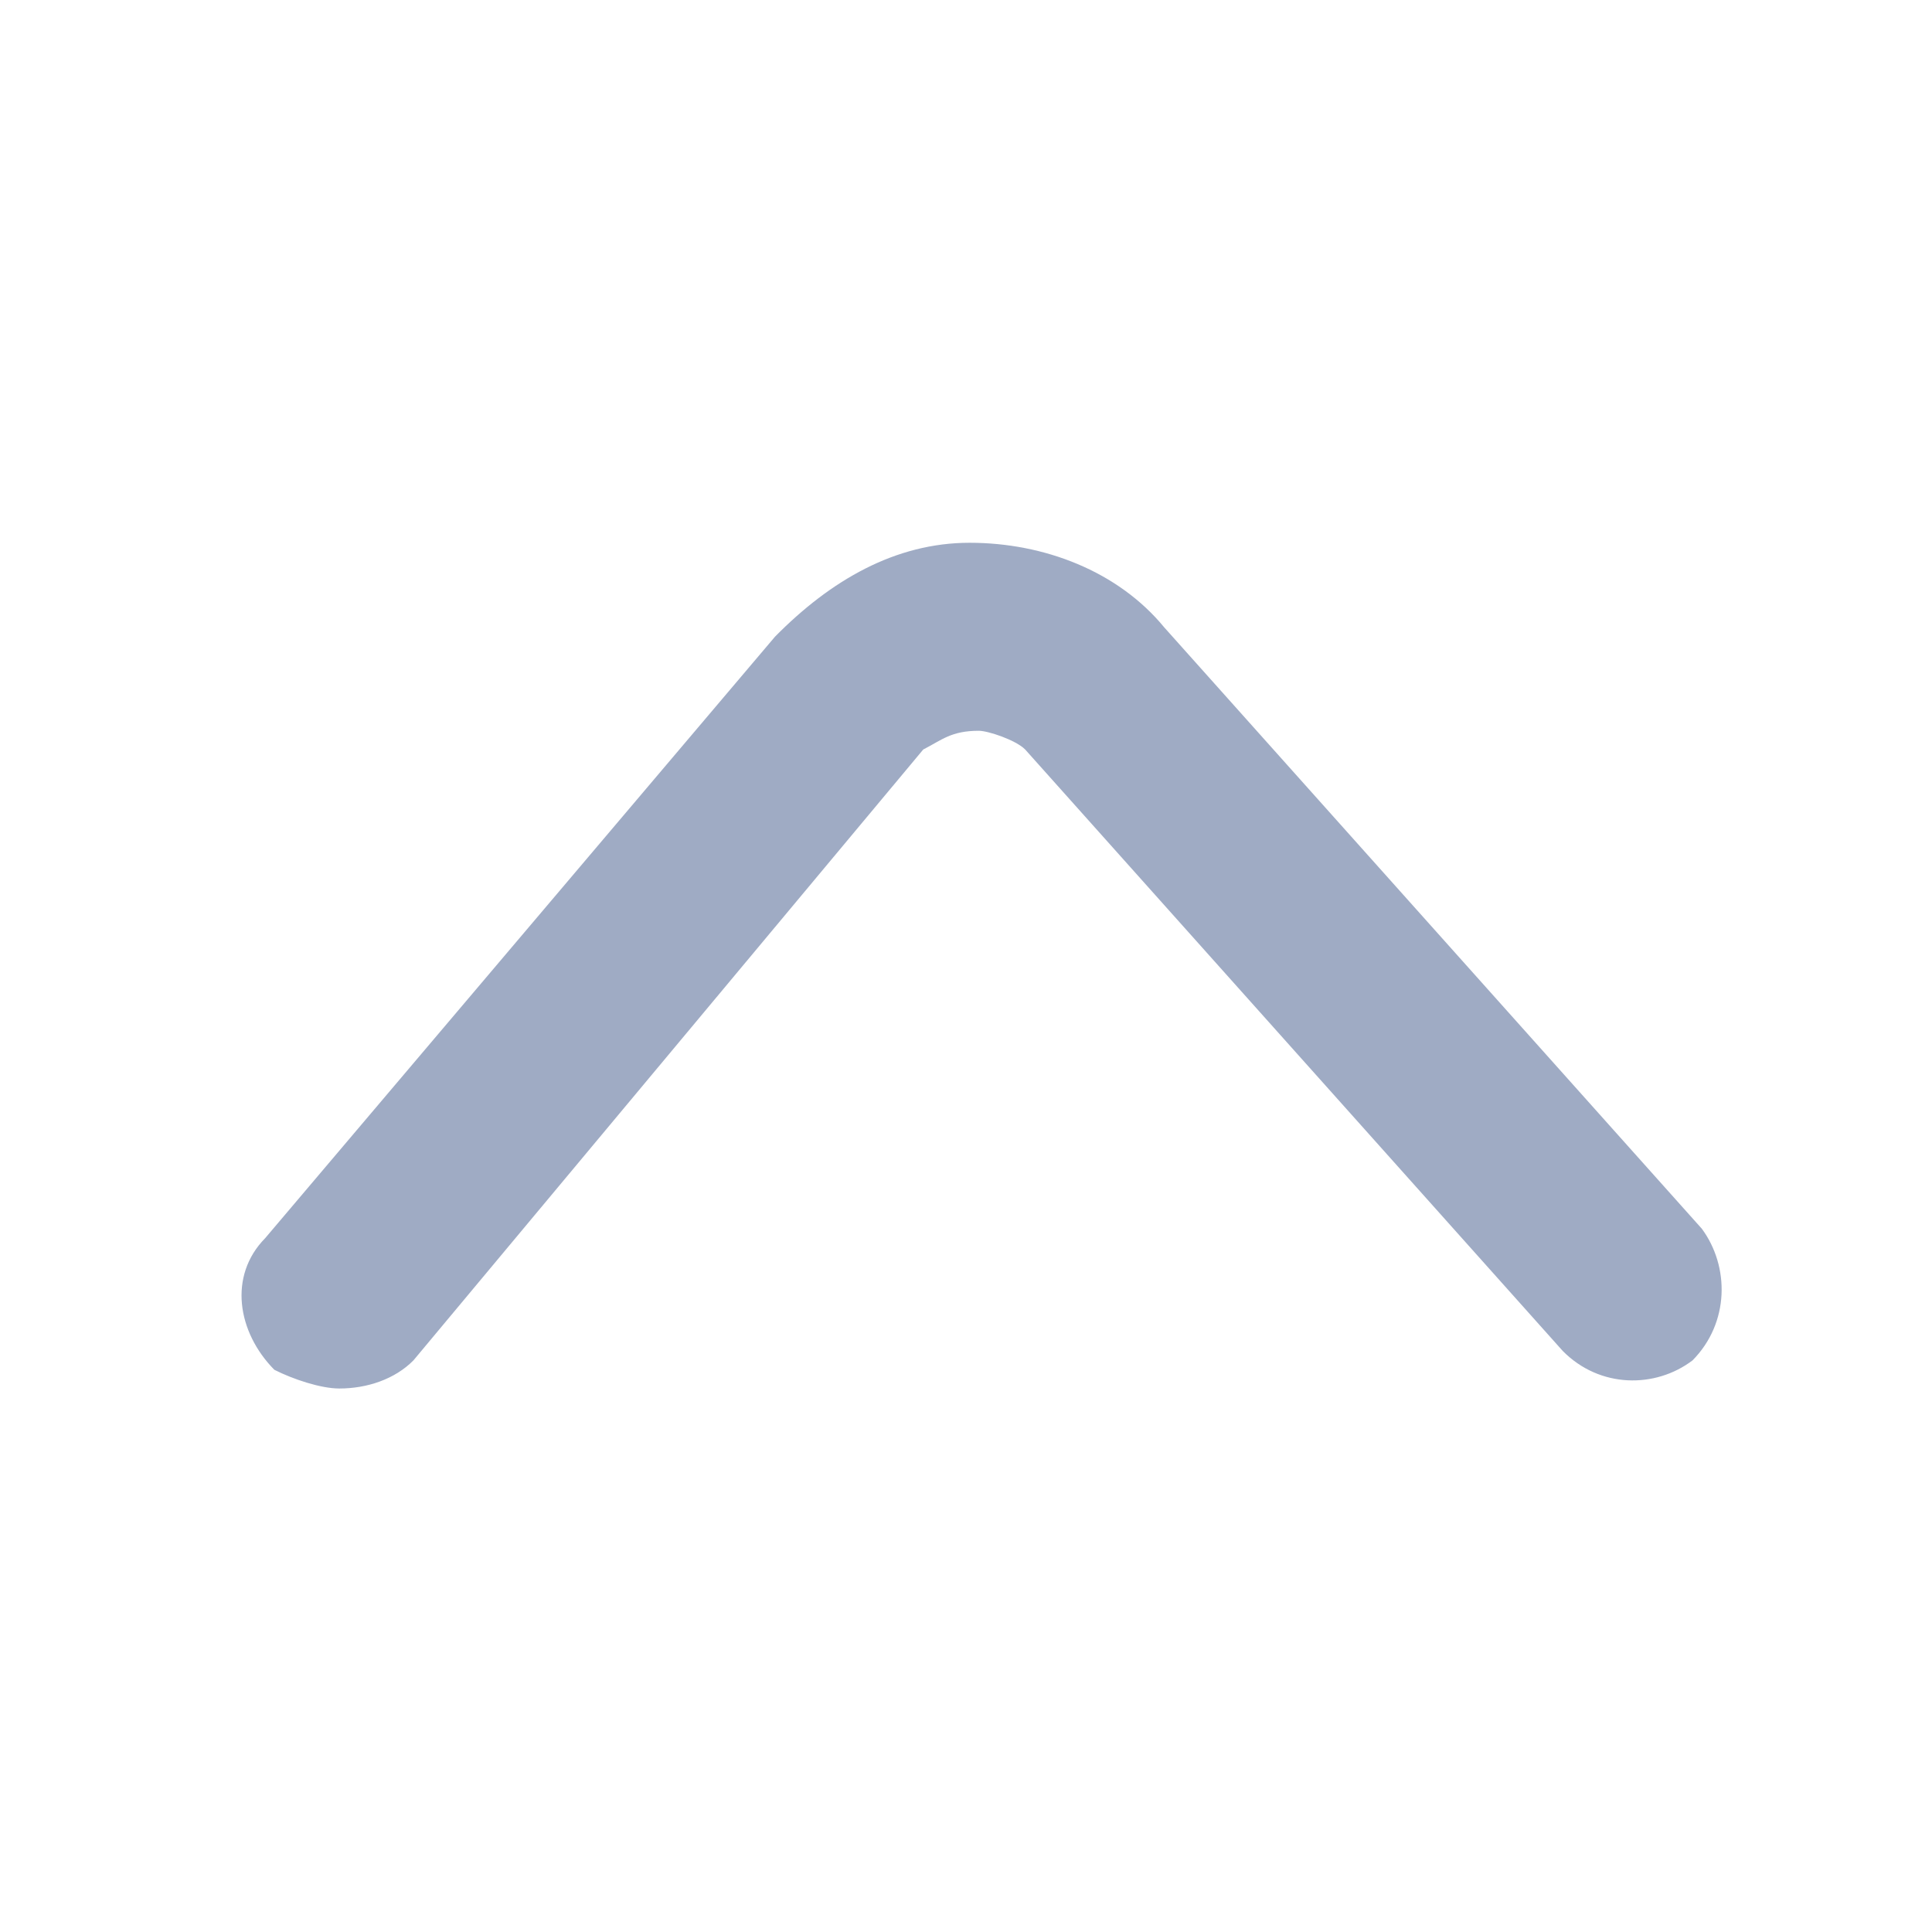 <svg width="16" height="16" viewBox="0 0 16 16" fill="none" xmlns="http://www.w3.org/2000/svg">
<path d="M2.81 11.499C3.04 11.499 3.27 11.422 3.424 11.266L7.646 6.207C7.799 6.129 7.876 6.052 8.106 6.052C8.183 6.052 8.413 6.129 8.49 6.207L12.942 11.188C13.249 11.499 13.71 11.499 14.017 11.266C14.324 10.955 14.324 10.488 14.094 10.176L9.642 5.196C9.258 4.729 8.644 4.495 8.03 4.495C7.415 4.495 6.878 4.806 6.418 5.273L2.196 10.254C1.889 10.566 1.965 11.033 2.272 11.344C2.426 11.422 2.656 11.499 2.81 11.499Z" fill="#9FABC4"/>
</svg>
